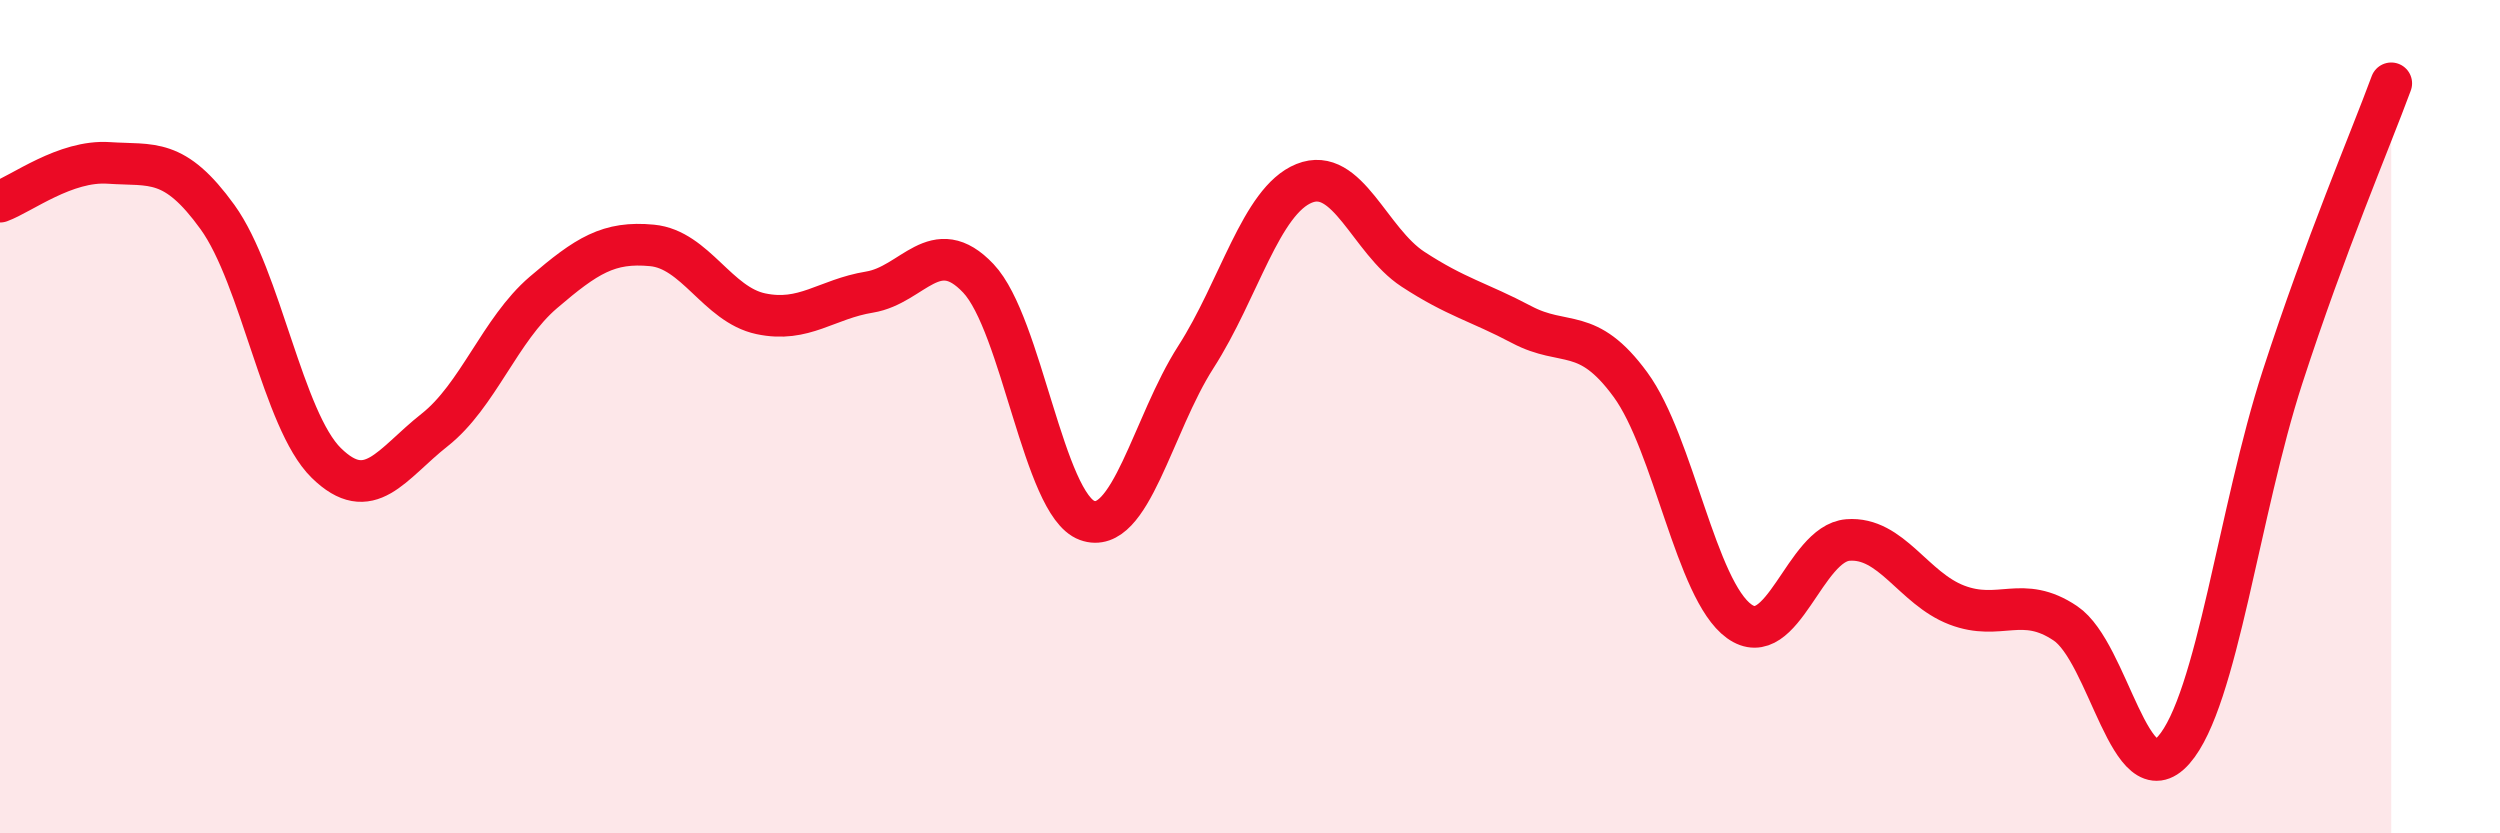 
    <svg width="60" height="20" viewBox="0 0 60 20" xmlns="http://www.w3.org/2000/svg">
      <path
        d="M 0,4.84 C 0.52,4.65 1.57,3.84 2.61,3.91 C 3.65,3.98 4.18,3.77 5.22,5.21 C 6.26,6.65 6.79,10.09 7.83,11.11 C 8.87,12.13 9.39,11.14 10.43,10.32 C 11.47,9.5 12,7.91 13.04,7.02 C 14.08,6.13 14.61,5.79 15.65,5.89 C 16.69,5.99 17.22,7.31 18.26,7.53 C 19.3,7.75 19.83,7.18 20.87,7.01 C 21.91,6.84 22.44,5.58 23.48,6.68 C 24.52,7.78 25.05,12.11 26.09,12.49 C 27.13,12.87 27.66,10.19 28.7,8.57 C 29.74,6.95 30.26,4.82 31.3,4.4 C 32.34,3.98 32.87,5.78 33.91,6.46 C 34.95,7.14 35.48,7.24 36.52,7.79 C 37.56,8.34 38.09,7.81 39.13,9.23 C 40.17,10.65 40.7,14.16 41.74,14.91 C 42.78,15.66 43.31,13.04 44.35,12.96 C 45.39,12.88 45.92,14.12 46.96,14.52 C 48,14.92 48.53,14.26 49.57,14.96 C 50.61,15.66 51.13,19.18 52.17,18 C 53.21,16.82 53.74,12.25 54.78,9.05 C 55.82,5.85 56.87,3.41 57.39,2L57.39 20L0 20Z"
        fill="#EB0A25"
        opacity="0.1"
        stroke-linecap="round"
        stroke-linejoin="round"
      />
      <path
        d="M 0,4.84 C 0.52,4.65 1.57,3.84 2.61,3.91 C 3.65,3.98 4.18,3.77 5.22,5.21 C 6.26,6.65 6.79,10.09 7.83,11.11 C 8.87,12.13 9.39,11.14 10.43,10.32 C 11.47,9.5 12,7.91 13.04,7.02 C 14.08,6.13 14.61,5.79 15.65,5.89 C 16.69,5.99 17.22,7.31 18.26,7.53 C 19.3,7.75 19.83,7.18 20.87,7.01 C 21.91,6.84 22.44,5.58 23.48,6.68 C 24.52,7.78 25.05,12.11 26.09,12.49 C 27.13,12.87 27.66,10.19 28.7,8.57 C 29.74,6.95 30.26,4.82 31.3,4.4 C 32.34,3.98 32.87,5.78 33.91,6.46 C 34.95,7.14 35.48,7.24 36.52,7.79 C 37.56,8.34 38.09,7.81 39.13,9.23 C 40.17,10.65 40.7,14.16 41.74,14.91 C 42.78,15.66 43.31,13.04 44.35,12.96 C 45.39,12.88 45.92,14.12 46.96,14.52 C 48,14.92 48.53,14.26 49.57,14.96 C 50.61,15.66 51.13,19.18 52.17,18 C 53.21,16.82 53.74,12.25 54.78,9.05 C 55.82,5.85 56.87,3.41 57.39,2"
        stroke="#EB0A25"
        stroke-width="1"
        fill="none"
        stroke-linecap="round"
        stroke-linejoin="round"
      />
    </svg>
  